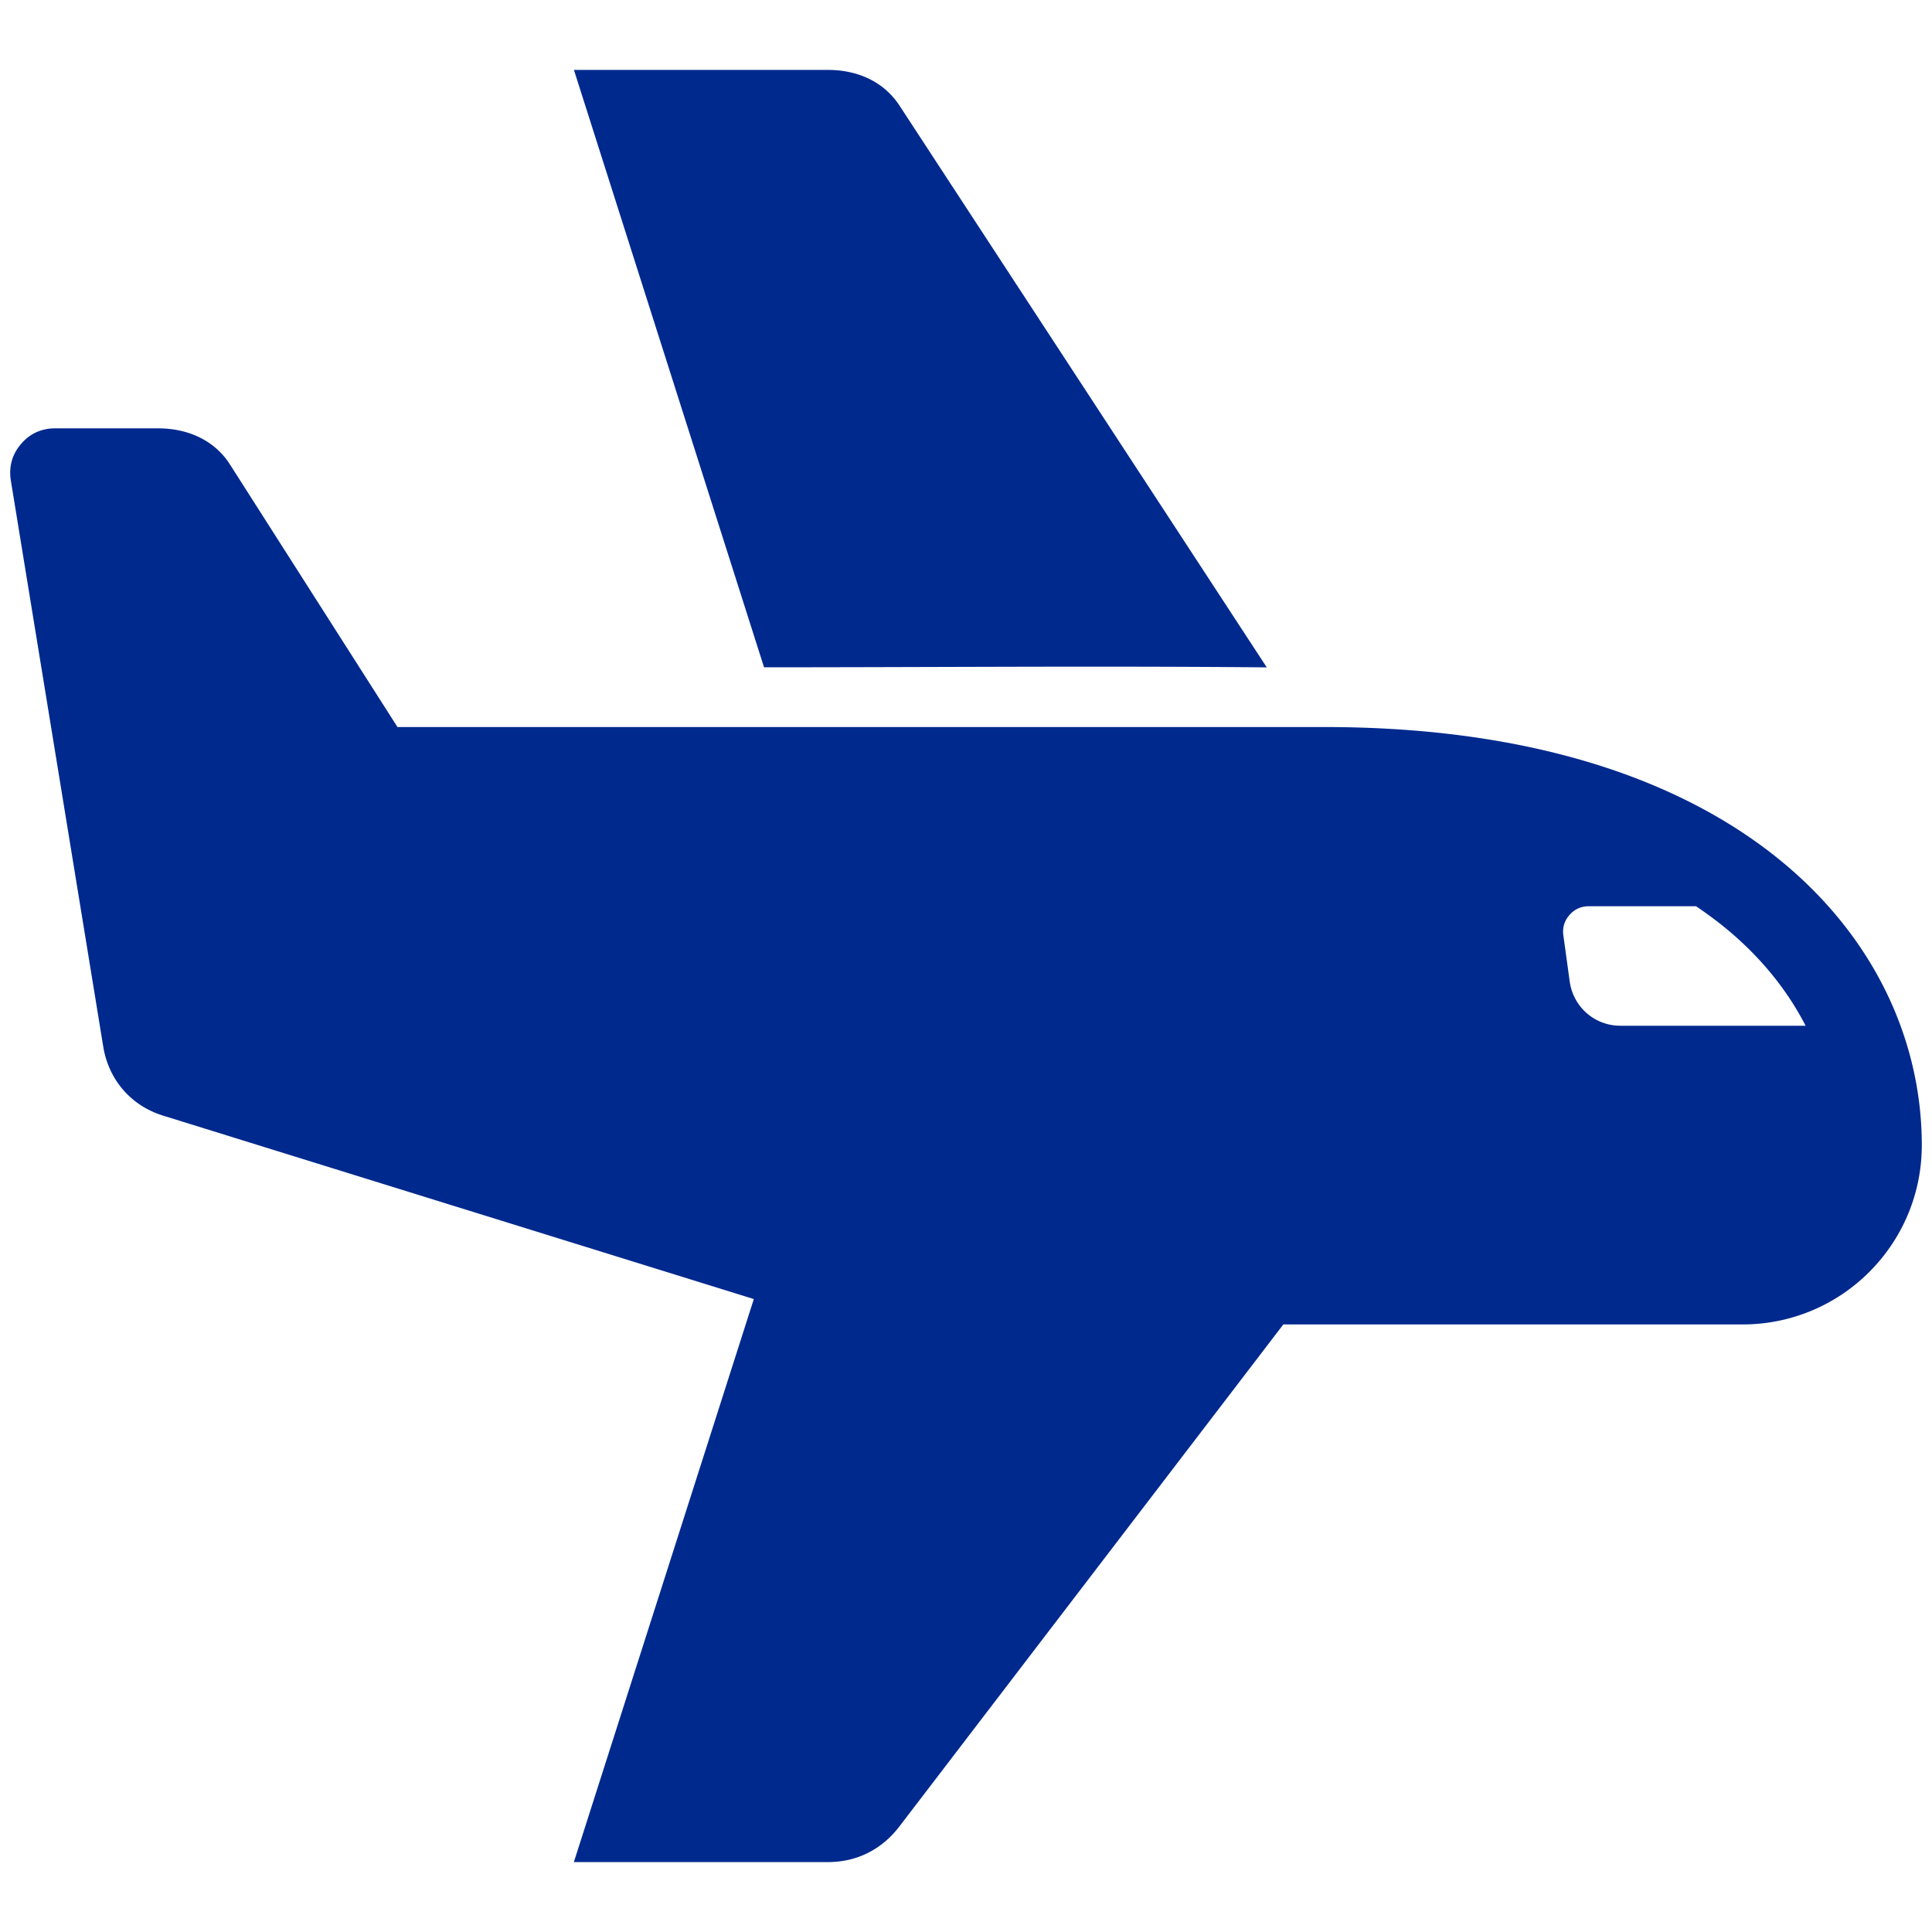 <?xml version="1.0" standalone="no"?><!DOCTYPE svg PUBLIC "-//W3C//DTD SVG 1.1//EN" "http://www.w3.org/Graphics/SVG/1.1/DTD/svg11.dtd"><svg t="1677658472393" class="icon" viewBox="0 0 1024 1024" version="1.1" xmlns="http://www.w3.org/2000/svg" p-id="44402" xmlns:xlink="http://www.w3.org/1999/xlink" width="32" height="32"><path d="M898.945 480.337h-56.917c-4.035 0-7.561 1.584-10.212 4.672-2.682 3.046-3.757 6.725-3.201 10.765l3.364 24.457c1.901 13.536 13.257 23.431 26.87 23.431h98.159c-10.174-19.829-24.854-37.403-42.787-52.043a209.296 209.296 0 0 0-15.276-11.282z m-386.958-31.662h63.326v63.325h63.326v63.325H575.312v63.327h-63.326v-63.327h-63.329V512h63.329v-63.325h0.001z m506.607 158.315c0 52.44-42.508 94.988-94.988 94.988H680.195L476.719 968.025c-9.343 12.234-22.522 18.919-37.918 18.919H304.156l95.382-298.422-313.186-97.245c-16.941-5.264-28.737-18.958-31.624-36.491L5.769 254.858c-1.184-7.166 0.518-13.815 5.226-19.353 4.629-5.581 10.885-8.473 18.166-8.473h54.621c15.515 0 29.762 6.096 38.11 19.156l88.775 139.159h491.297c221.643 0 316.631 114.107 316.631 221.643zM404.958 353.685c88.734 0 177.789-0.789 266.455 0.039L476.756 55.975c-8.434-12.902-22.518-18.92-37.916-18.92H304.195l100.764 316.63z" fill="#00298e" p-id="44403"></path></svg>
